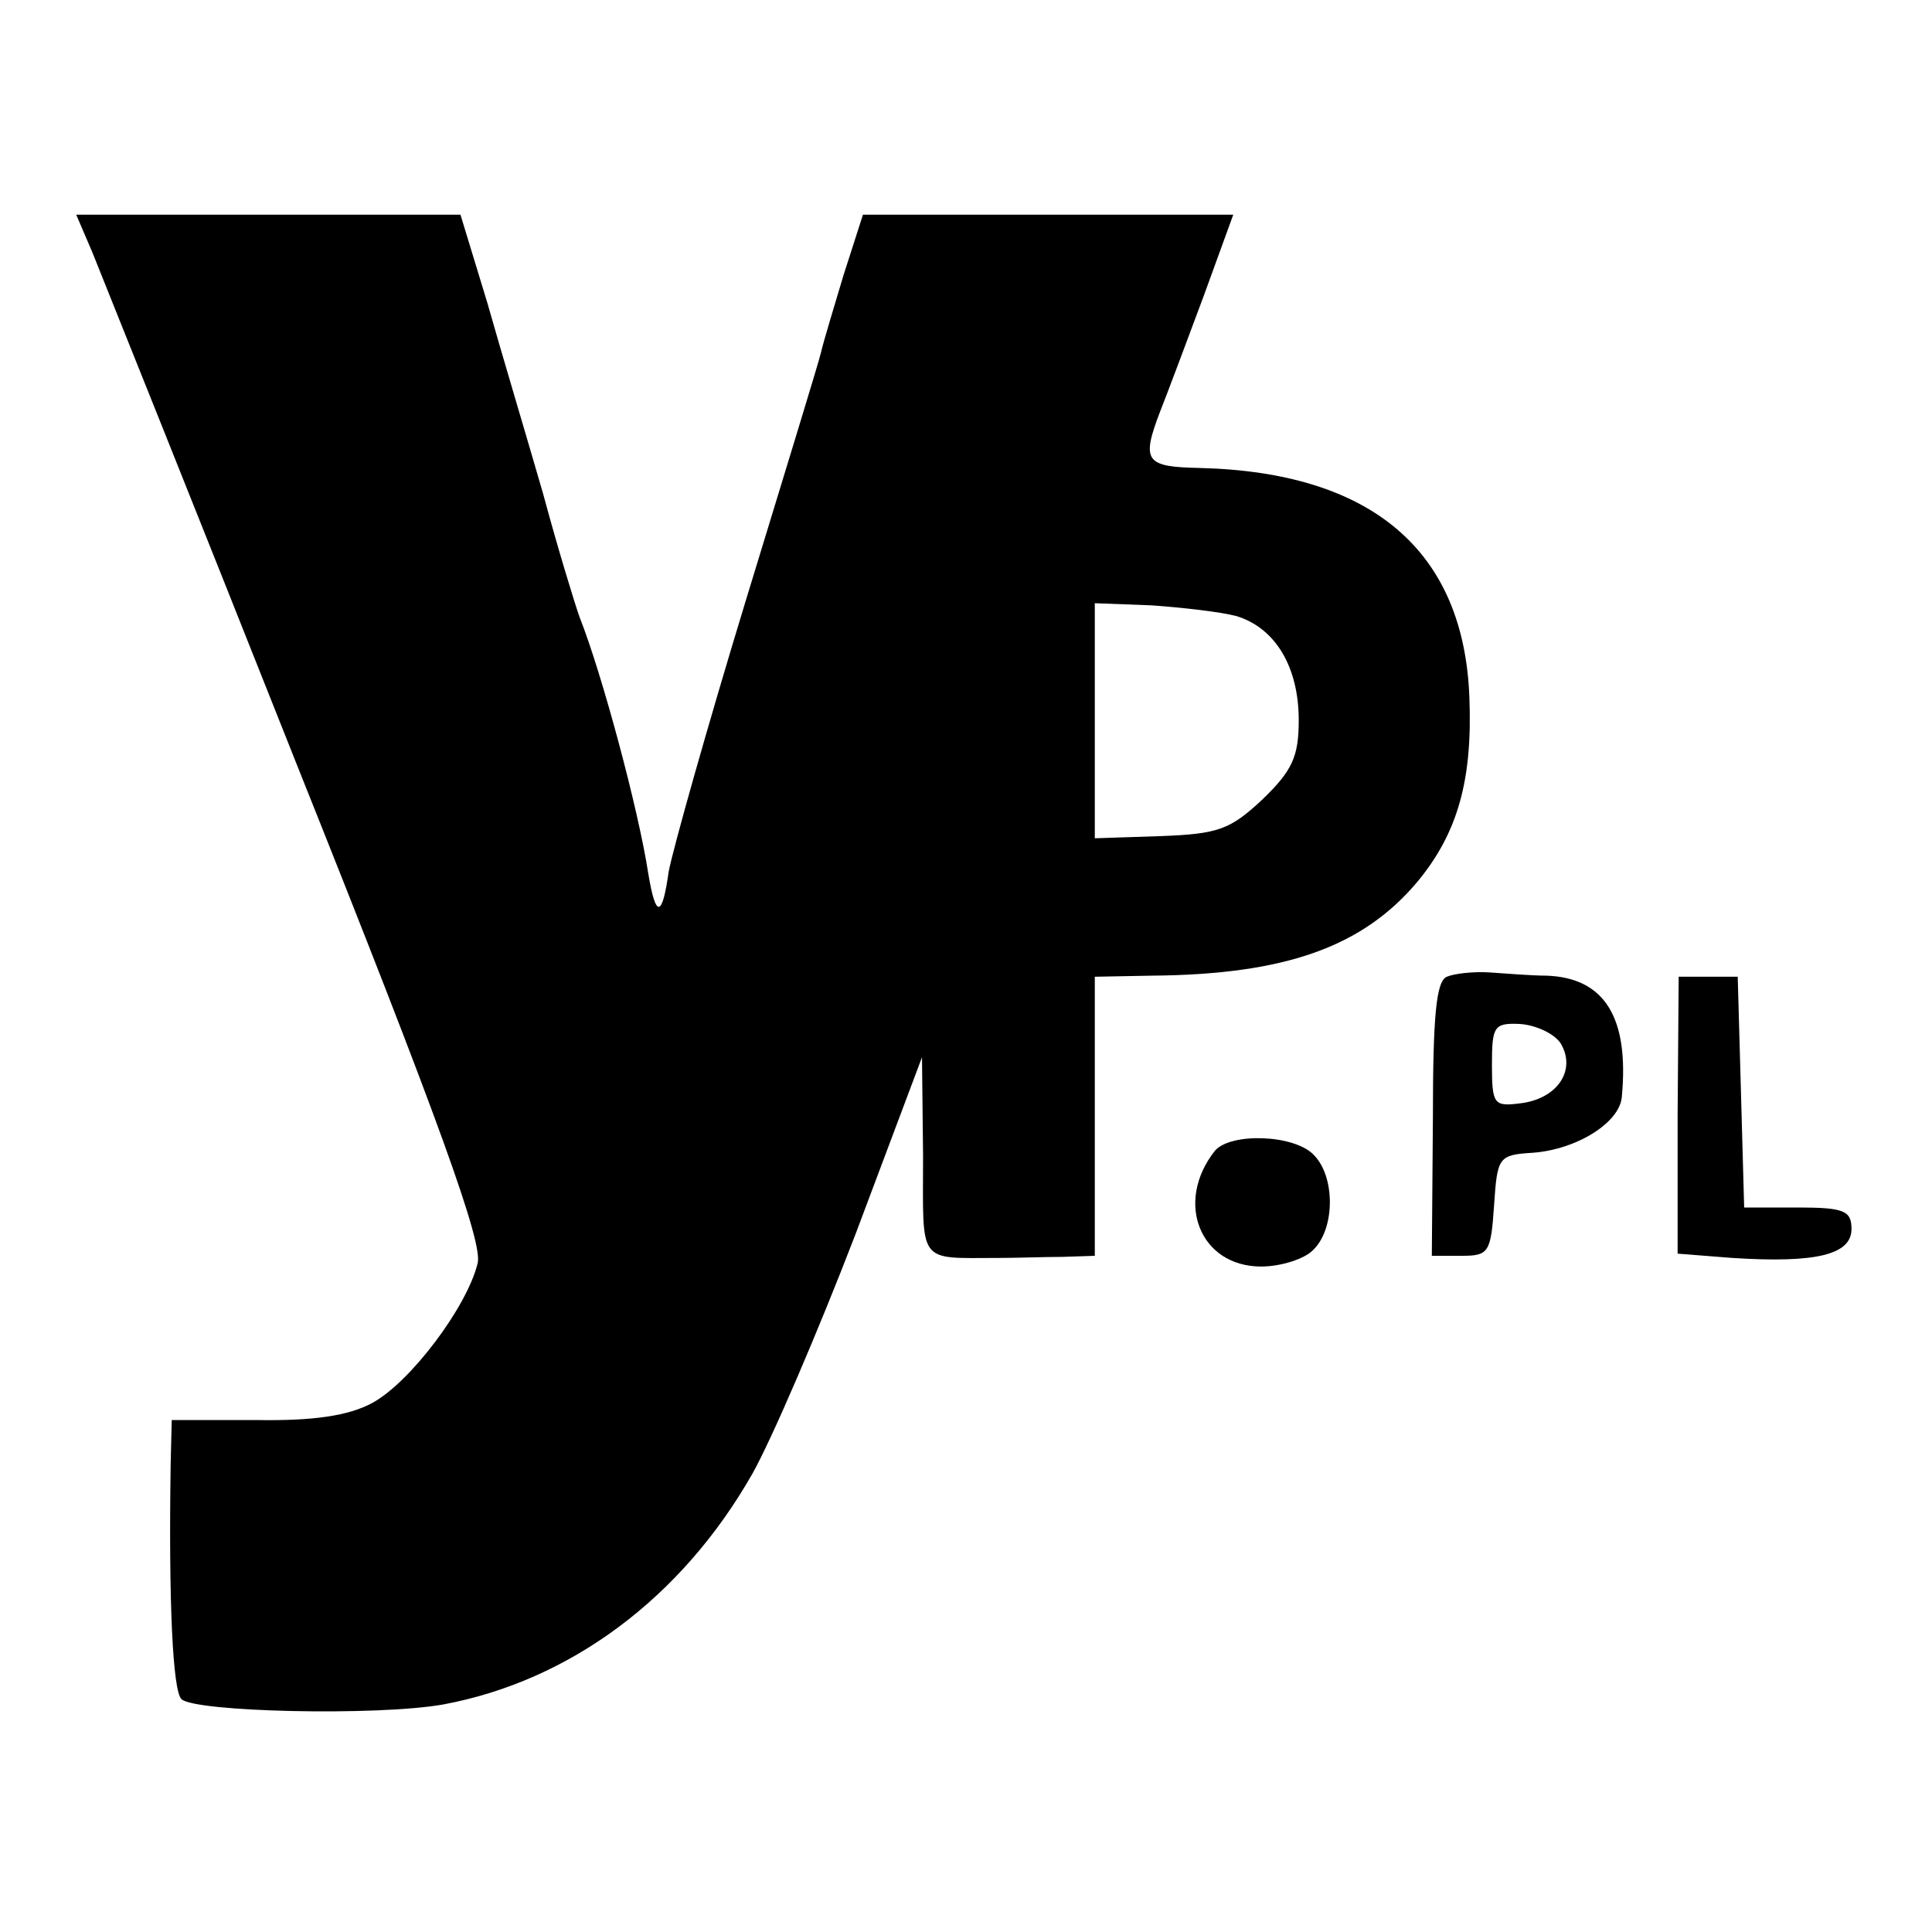 <?xml version="1.0" standalone="no"?>
<!DOCTYPE svg PUBLIC "-//W3C//DTD SVG 20010904//EN"
 "http://www.w3.org/TR/2001/REC-SVG-20010904/DTD/svg10.dtd">
<svg version="1.0" xmlns="http://www.w3.org/2000/svg"
 width="180pt" height="180pt" viewBox="0 0 180 180"
 preserveAspectRatio="xMidYMid meet">
<g transform="translate(0,180) scale(0.1,-0.1)"
fill="#000000" stroke="none">
<path d="M86 1565 c8 -20 94 -234 190 -476 134 -335 174 -447 169 -466 -10
-41 -63 -111 -98 -130 -22 -12 -55 -17 -109 -16 l-78 0 -1 -41 c-2 -130 2
-211 10 -219 12 -12 182 -16 244 -5 118 22 222 99 288 215 18 32 61 132 96
223 l62 165 1 -92 c0 -102 -6 -95 70 -95 17 0 44 1 60 1 l30 1 0 130 0 130 53
1 c125 1 197 27 248 88 37 45 51 94 48 171 -5 137 -91 210 -251 214 -51 1 -55
6 -37 53 6 15 24 63 40 106 l28 77 -172 0 -173 0 -18 -56 c-9 -30 -19 -63 -21
-72 -2 -9 -34 -113 -70 -231 -36 -118 -68 -232 -72 -253 -6 -43 -12 -44 -19
-2 -9 59 -43 186 -64 239 -4 11 -20 63 -34 115 -15 52 -39 132 -52 178 l-25
82 -179 0 -179 0 15 -35z m1066 -339 c36 -11 58 -47 58 -97 0 -34 -6 -47 -34
-74 -30 -28 -41 -32 -95 -34 l-61 -2 0 110 0 109 53 -2 c28 -2 64 -6 79 -10z"/>
<path d="M1348 890 c-10 -4 -13 -37 -13 -132 l-1 -128 28 0 c25 0 27 3 30 47
3 45 4 47 36 49 41 3 81 28 83 52 7 74 -16 111 -70 113 -14 0 -38 2 -53 3 -15
1 -33 -1 -40 -4z m106 -62 c15 -25 -3 -52 -38 -56 -24 -3 -26 -1 -26 36 0 36
2 39 26 38 15 -1 32 -9 38 -18z"/>
<path d="M1563 761 l0 -129 51 -4 c78 -5 111 3 111 27 0 17 -7 20 -50 20 l-50
0 -3 108 -3 107 -28 0 -27 0 -1 -129z"/>
<path d="M1132 728 c-38 -48 -14 -108 43 -108 18 0 41 7 49 16 20 20 20 68 0
88 -18 19 -77 21 -92 4z"/>
</g>
</svg>

